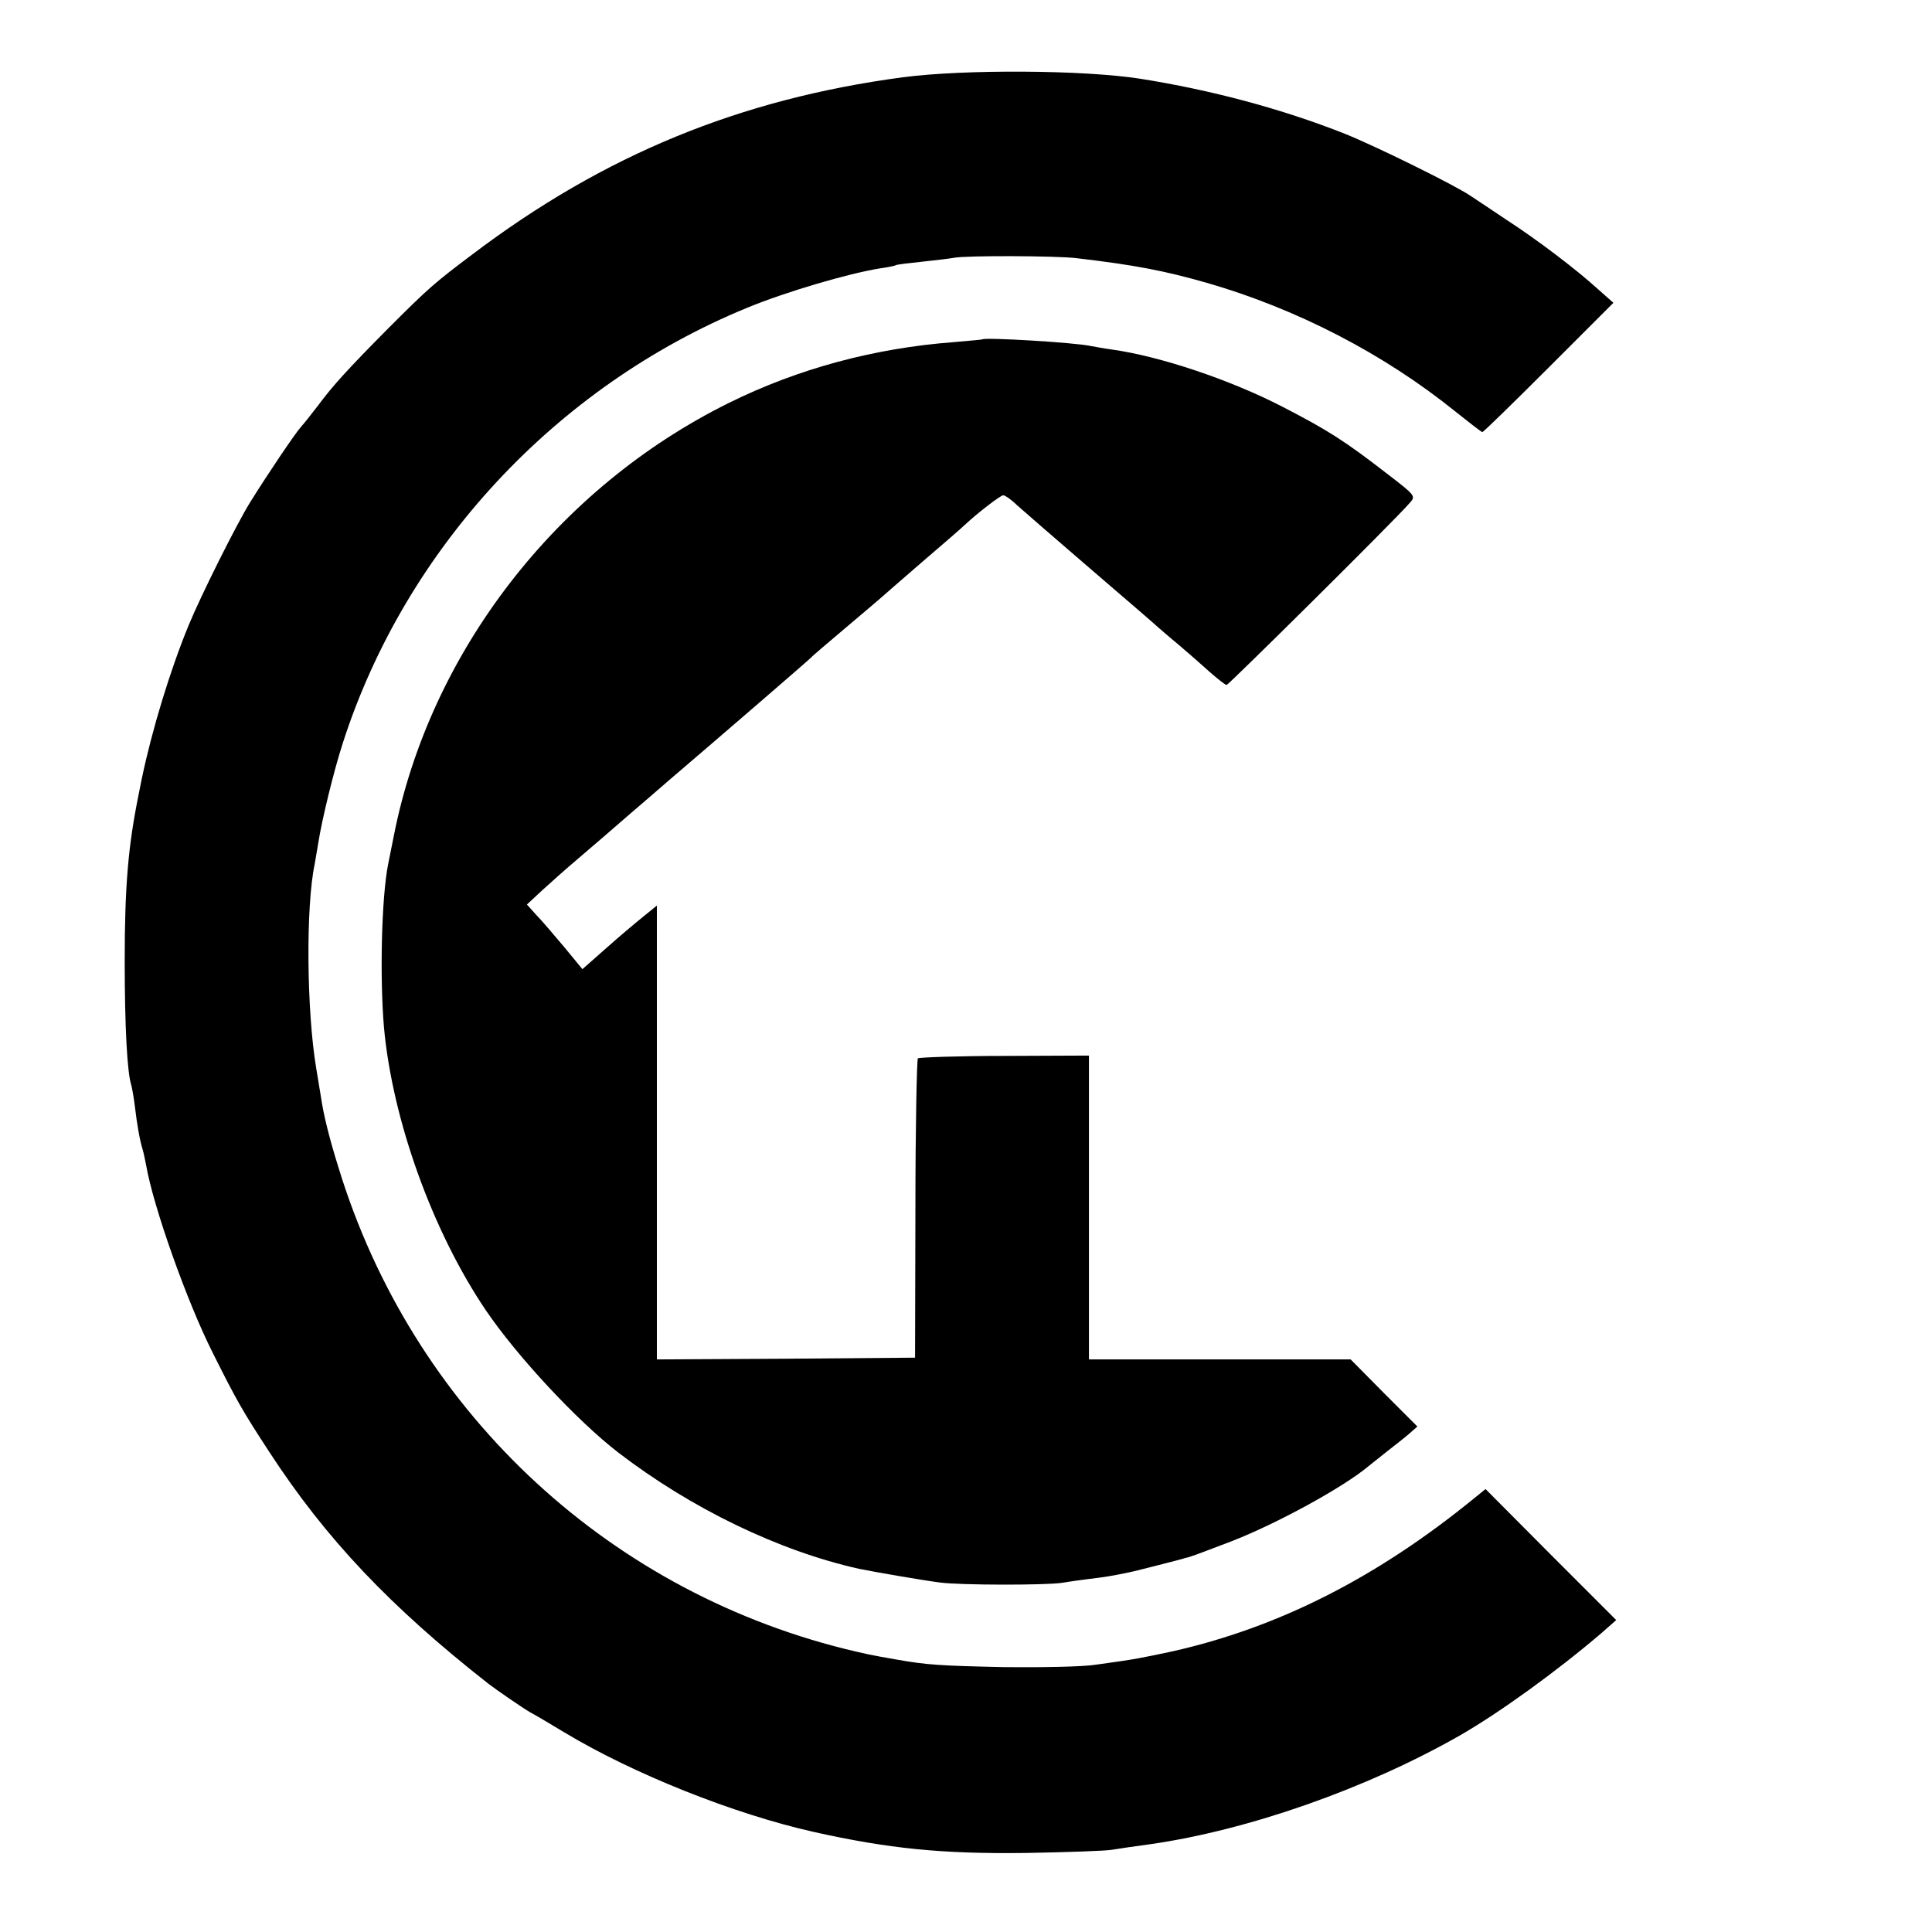 <?xml version="1.0" standalone="no"?>
<!DOCTYPE svg PUBLIC "-//W3C//DTD SVG 20010904//EN"
 "http://www.w3.org/TR/2001/REC-SVG-20010904/DTD/svg10.dtd">
<svg version="1.0" xmlns="http://www.w3.org/2000/svg"
 width="550pt" height="550pt" viewBox="0 0 550 550"
 preserveAspectRatio="xMidYMid meet">
<g transform="translate(0,550) scale(0.1,-0.1)"
fill="#000000" stroke="none">
<path d="M2570 5280 c-464 -62 -851 -221 -1225 -504 -109 -82 -125 -96 -240
-211 -113 -114 -158 -163 -200 -220 -17 -22 -38 -49 -48 -60 -17 -19 -94 -133
-145 -215 -39 -63 -139 -263 -175 -350 -53 -129 -104 -297 -133 -435 -2 -11
-6 -31 -9 -45 -30 -147 -40 -262 -40 -475 0 -187 7 -320 19 -355 2 -8 7 -35
10 -60 6 -51 14 -97 22 -122 3 -10 7 -30 10 -45 20 -117 116 -388 189 -533 69
-138 85 -166 162 -284 161 -247 344 -440 623 -659 22 -17 99 -70 120 -82 10
-5 54 -31 97 -57 196 -118 482 -232 709 -283 215 -48 366 -63 604 -60 118 2
229 6 245 9 17 3 66 10 110 16 279 40 615 158 880 309 115 66 279 185 404 292
l42 37 -186 186 -186 187 -32 -26 c-277 -226 -557 -368 -859 -436 -90 -19
-101 -22 -218 -38 -36 -6 -153 -8 -260 -7 -182 4 -220 6 -310 22 -75 13 -87
16 -145 30 -689 172 -1233 689 -1441 1369 -27 86 -43 152 -50 200 -3 17 -9 55
-14 85 -27 162 -30 459 -4 581 2 13 7 40 10 59 10 65 44 205 70 285 178 553
605 1014 1149 1238 111 46 288 98 380 113 22 3 42 7 45 9 3 2 37 6 75 10 39 4
79 9 90 11 32 7 295 6 350 -1 170 -20 250 -36 370 -70 257 -74 506 -203 710
-368 39 -31 72 -57 75 -57 3 0 88 83 189 184 l184 184 -43 38 c-60 55 -173
141 -261 198 -40 27 -87 58 -102 68 -43 30 -273 143 -358 177 -182 72 -382
125 -584 157 -161 25 -500 27 -675 4z"/>
<path d="M2797 4534 c-1 -1 -38 -4 -82 -8 -225 -17 -442 -75 -640 -173 -489
-242 -851 -709 -954 -1233 -6 -30 -13 -66 -16 -80 -19 -96 -24 -320 -12 -464
24 -264 138 -581 290 -806 89 -131 259 -314 377 -405 207 -159 457 -280 685
-331 44 -9 183 -33 230 -39 59 -8 302 -8 348 -1 18 3 52 8 77 11 42 5 63 8
115 19 11 2 49 12 85 21 36 9 70 18 75 20 12 2 25 7 130 47 127 49 320 154
392 215 12 10 37 29 54 43 18 14 45 35 59 47 l25 22 -95 95 -95 96 -372 0
-373 0 0 433 0 432 -240 -1 c-132 0 -243 -4 -247 -7 -3 -4 -7 -197 -7 -429
l-1 -423 -367 -3 -368 -2 0 646 0 646 -37 -30 c-21 -17 -69 -57 -107 -91 l-68
-60 -51 62 c-29 34 -64 76 -80 92 l-27 30 43 40 c24 22 70 63 102 90 33 28 98
84 145 125 48 41 100 86 116 100 151 129 400 344 404 349 3 4 48 42 100 86 52
44 97 82 100 85 3 3 55 48 115 100 61 52 116 100 123 107 33 31 100 83 108 83
5 0 23 -12 39 -28 17 -15 111 -97 210 -182 99 -85 185 -159 191 -165 6 -5 33
-29 60 -51 27 -23 67 -58 89 -78 22 -19 43 -36 47 -36 5 0 475 465 521 518 18
20 17 21 -65 84 -120 93 -169 124 -297 190 -149 77 -349 144 -486 163 -22 3
-49 8 -60 10 -45 10 -300 25 -308 19z"/>
</g>
</svg>
